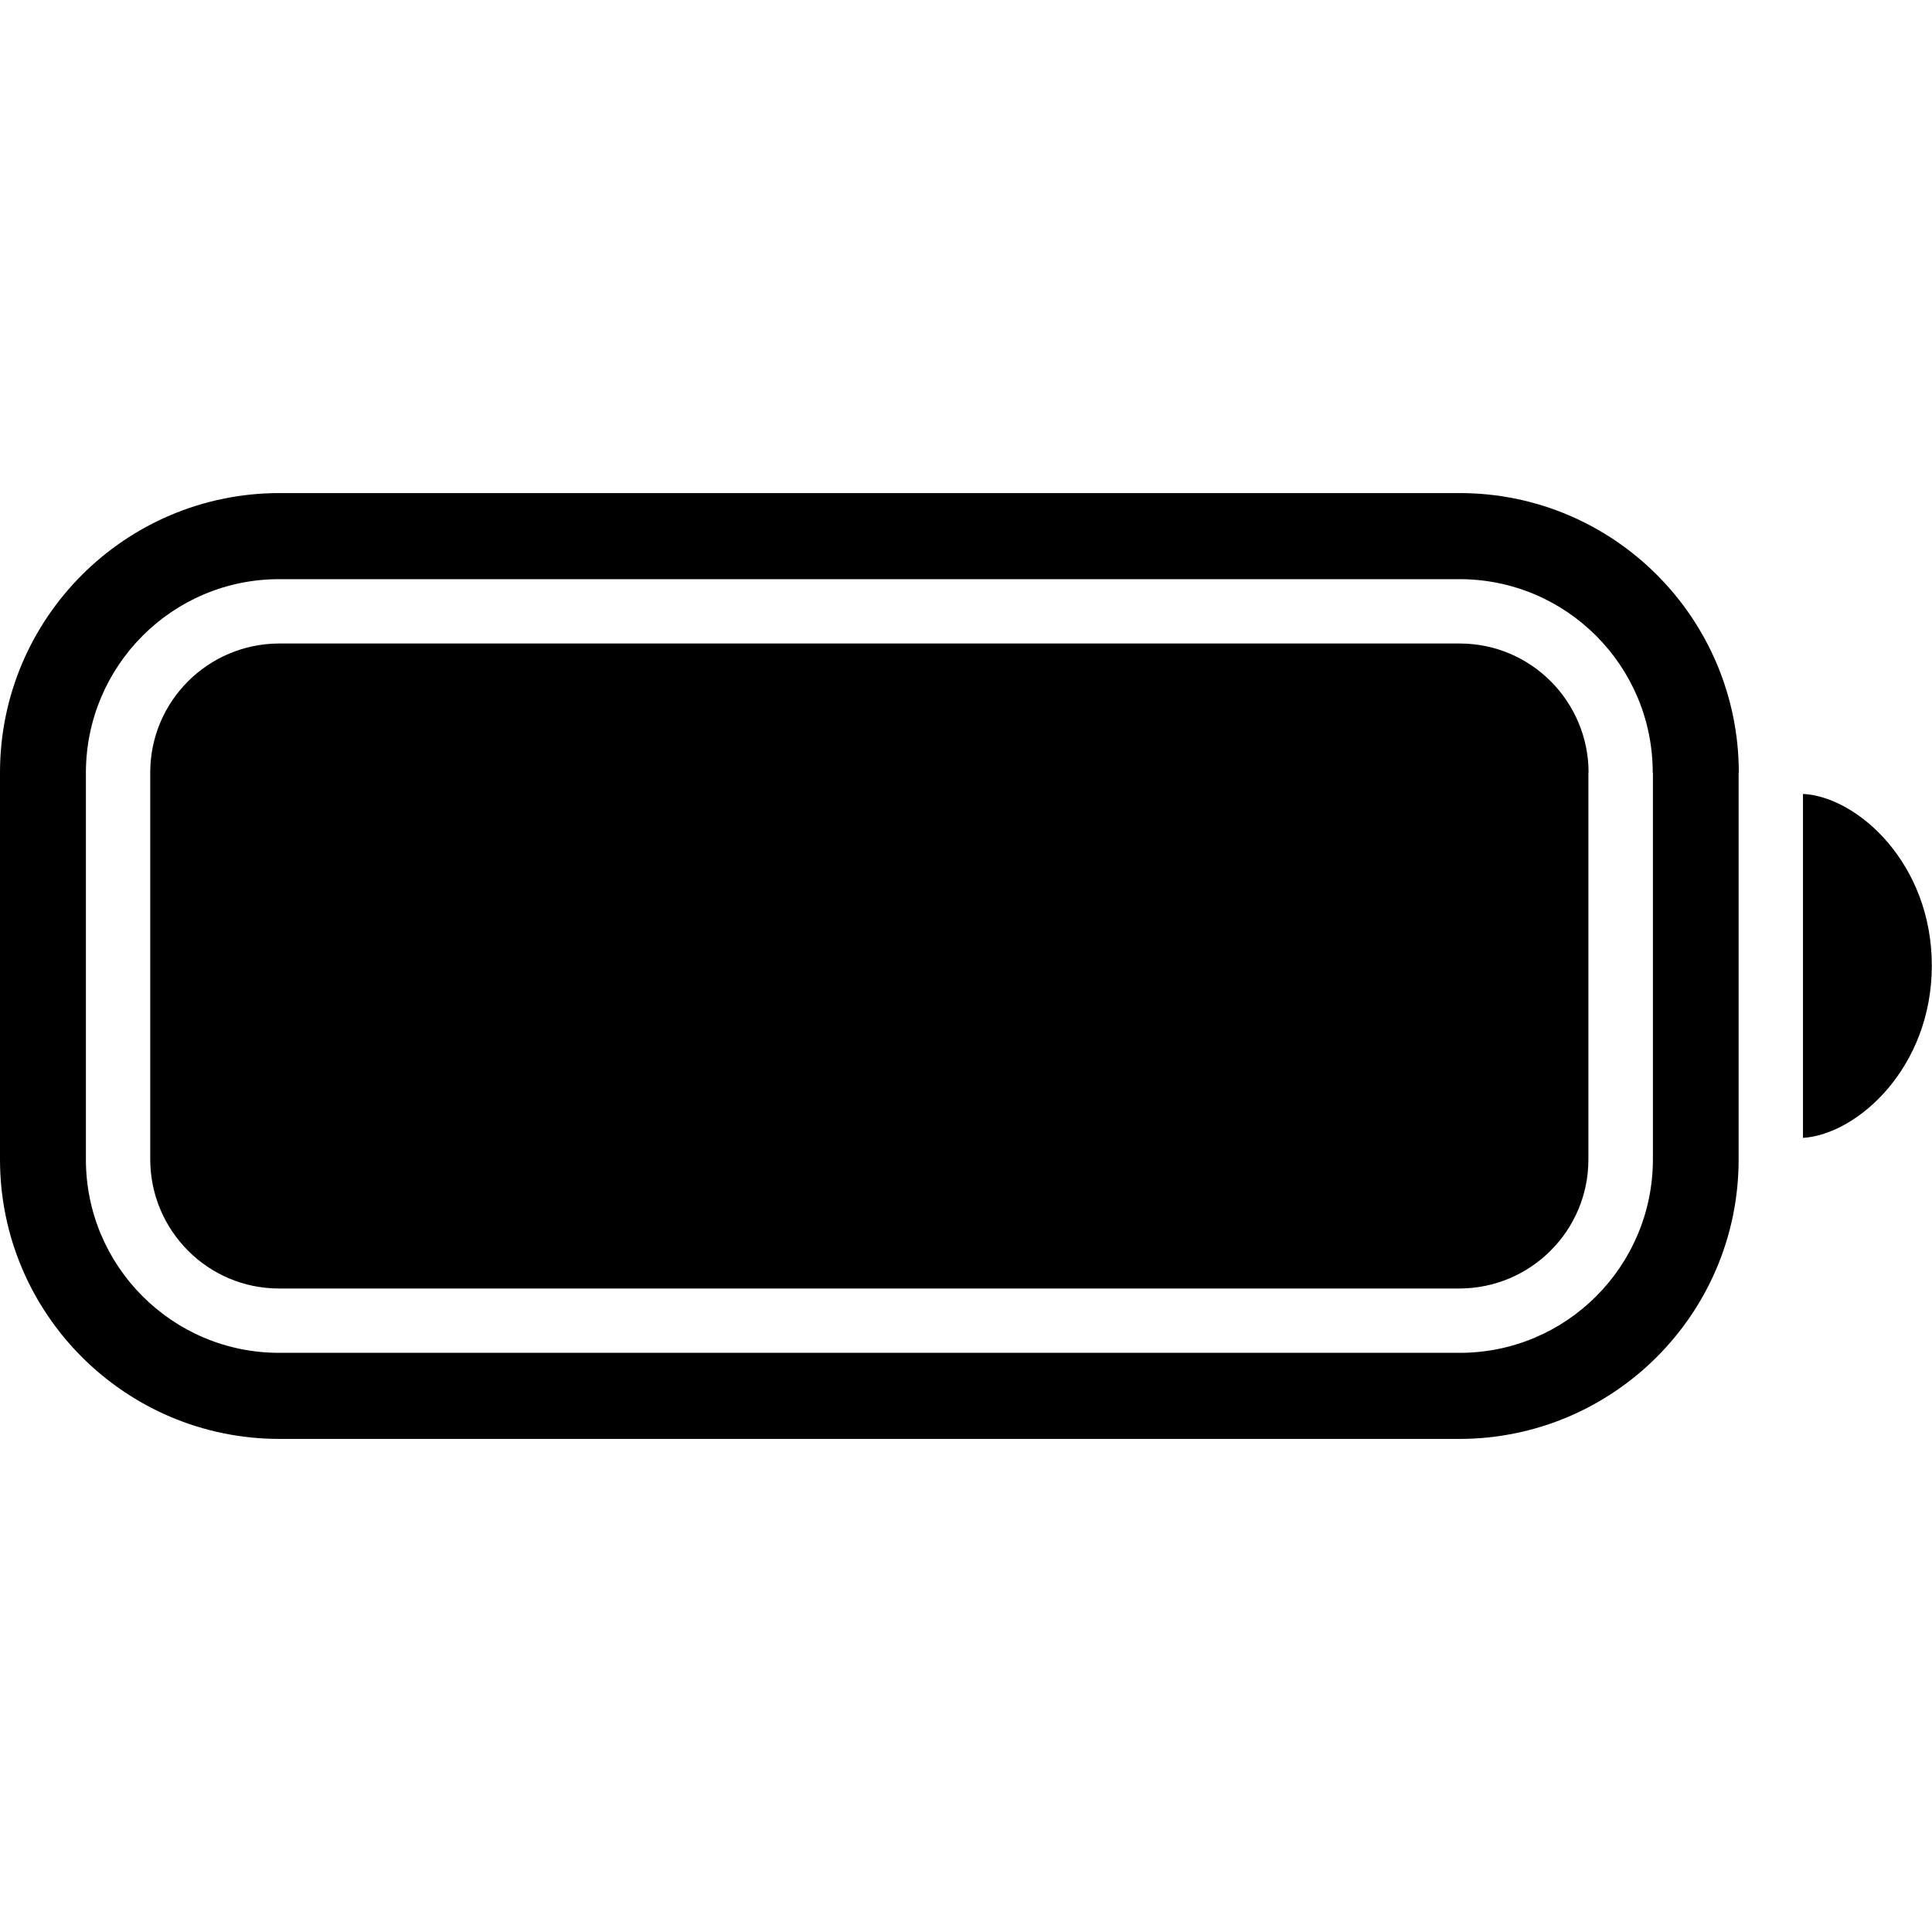 <?xml version="1.0" encoding="UTF-8"?><svg id="Layer_2" xmlns="http://www.w3.org/2000/svg" viewBox="0 0 103.01 103.01"><defs><style>.cls-1{fill:none;}</style></defs><g id="Layer_1-2"><rect class="cls-1" width="103.01" height="103.01"/><path d="M84.69,41.19v20.63c0,3.8-3.08,6.87-6.87,6.88H14.88c-3.79,0-6.86-3.08-6.87-6.88v-20.63c0-3.8,3.08-6.87,6.87-6.88h62.95c3.79,0,6.86,3.08,6.87,6.88Zm8.01,0v20.63c0,8.22-6.67,14.89-14.88,14.9H14.88C6.67,76.71,0,70.04,0,61.82v-20.63c0-8.22,6.67-14.89,14.88-14.9h62.95c8.21,0,14.87,6.67,14.88,14.9Zm-4.58,0c0-5.69-4.61-10.31-10.3-10.31H14.88c-5.69,0-10.29,4.62-10.3,10.31v20.63c0,5.69,4.61,10.31,10.3,10.31h62.95c5.69,0,10.29-4.62,10.3-10.31v-20.63Zm8.01,19.48c2.92-.19,6.87-3.76,6.87-9.19s-3.95-9-6.87-9.15v18.34Z"/></g></svg>